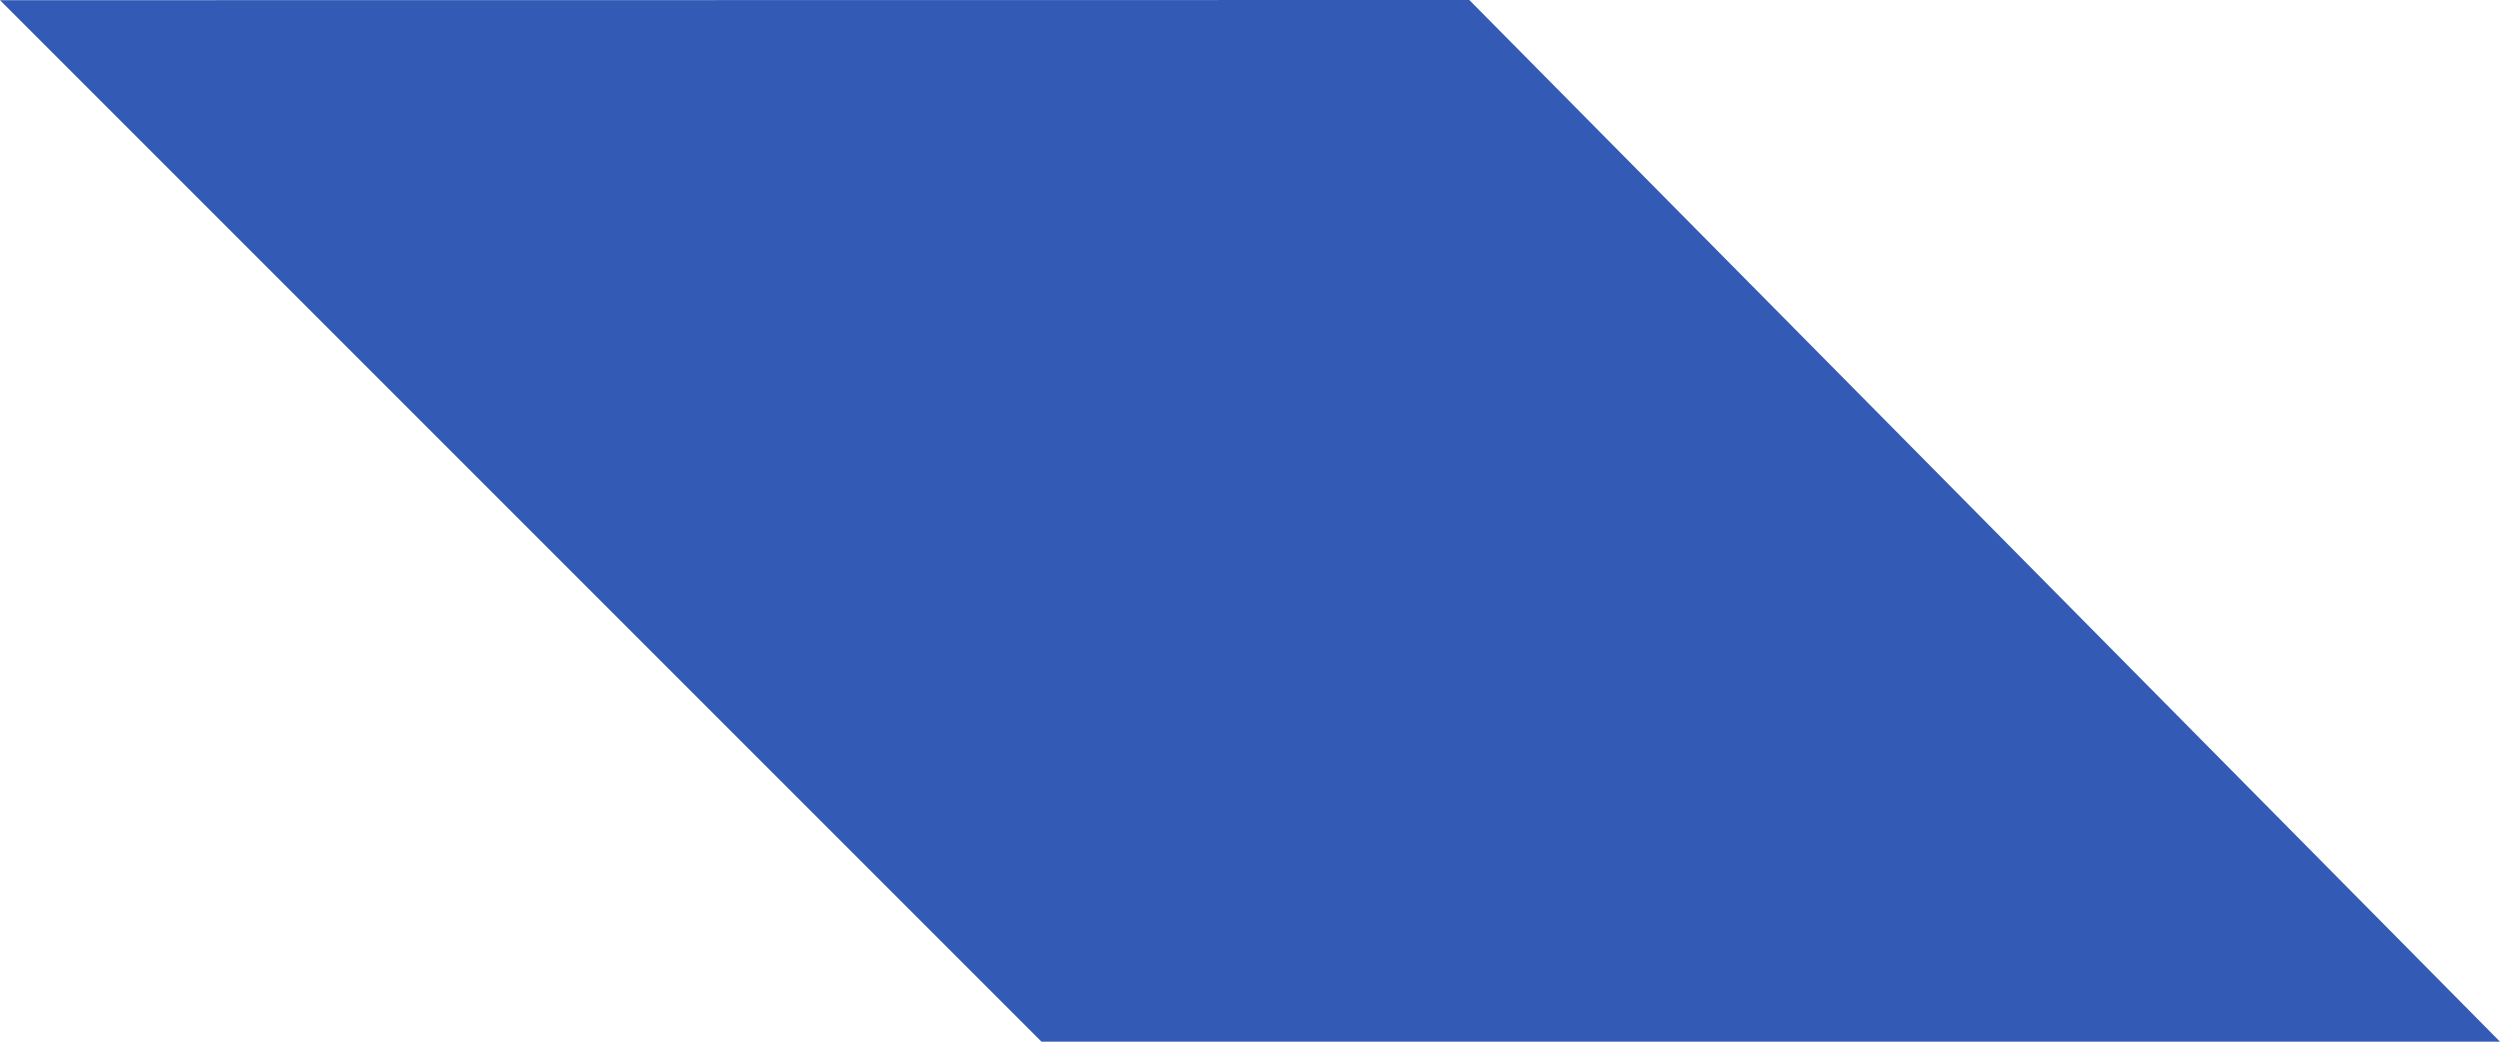 <svg xmlns="http://www.w3.org/2000/svg" width="460.398" height="191.834" viewBox="0 0 460.398 191.834"><path d="M270.587,0,460.4,191.834H191.8L0,.036Z" transform="translate(0 0)" fill="rgba(0,51,162,0.8)"/></svg>